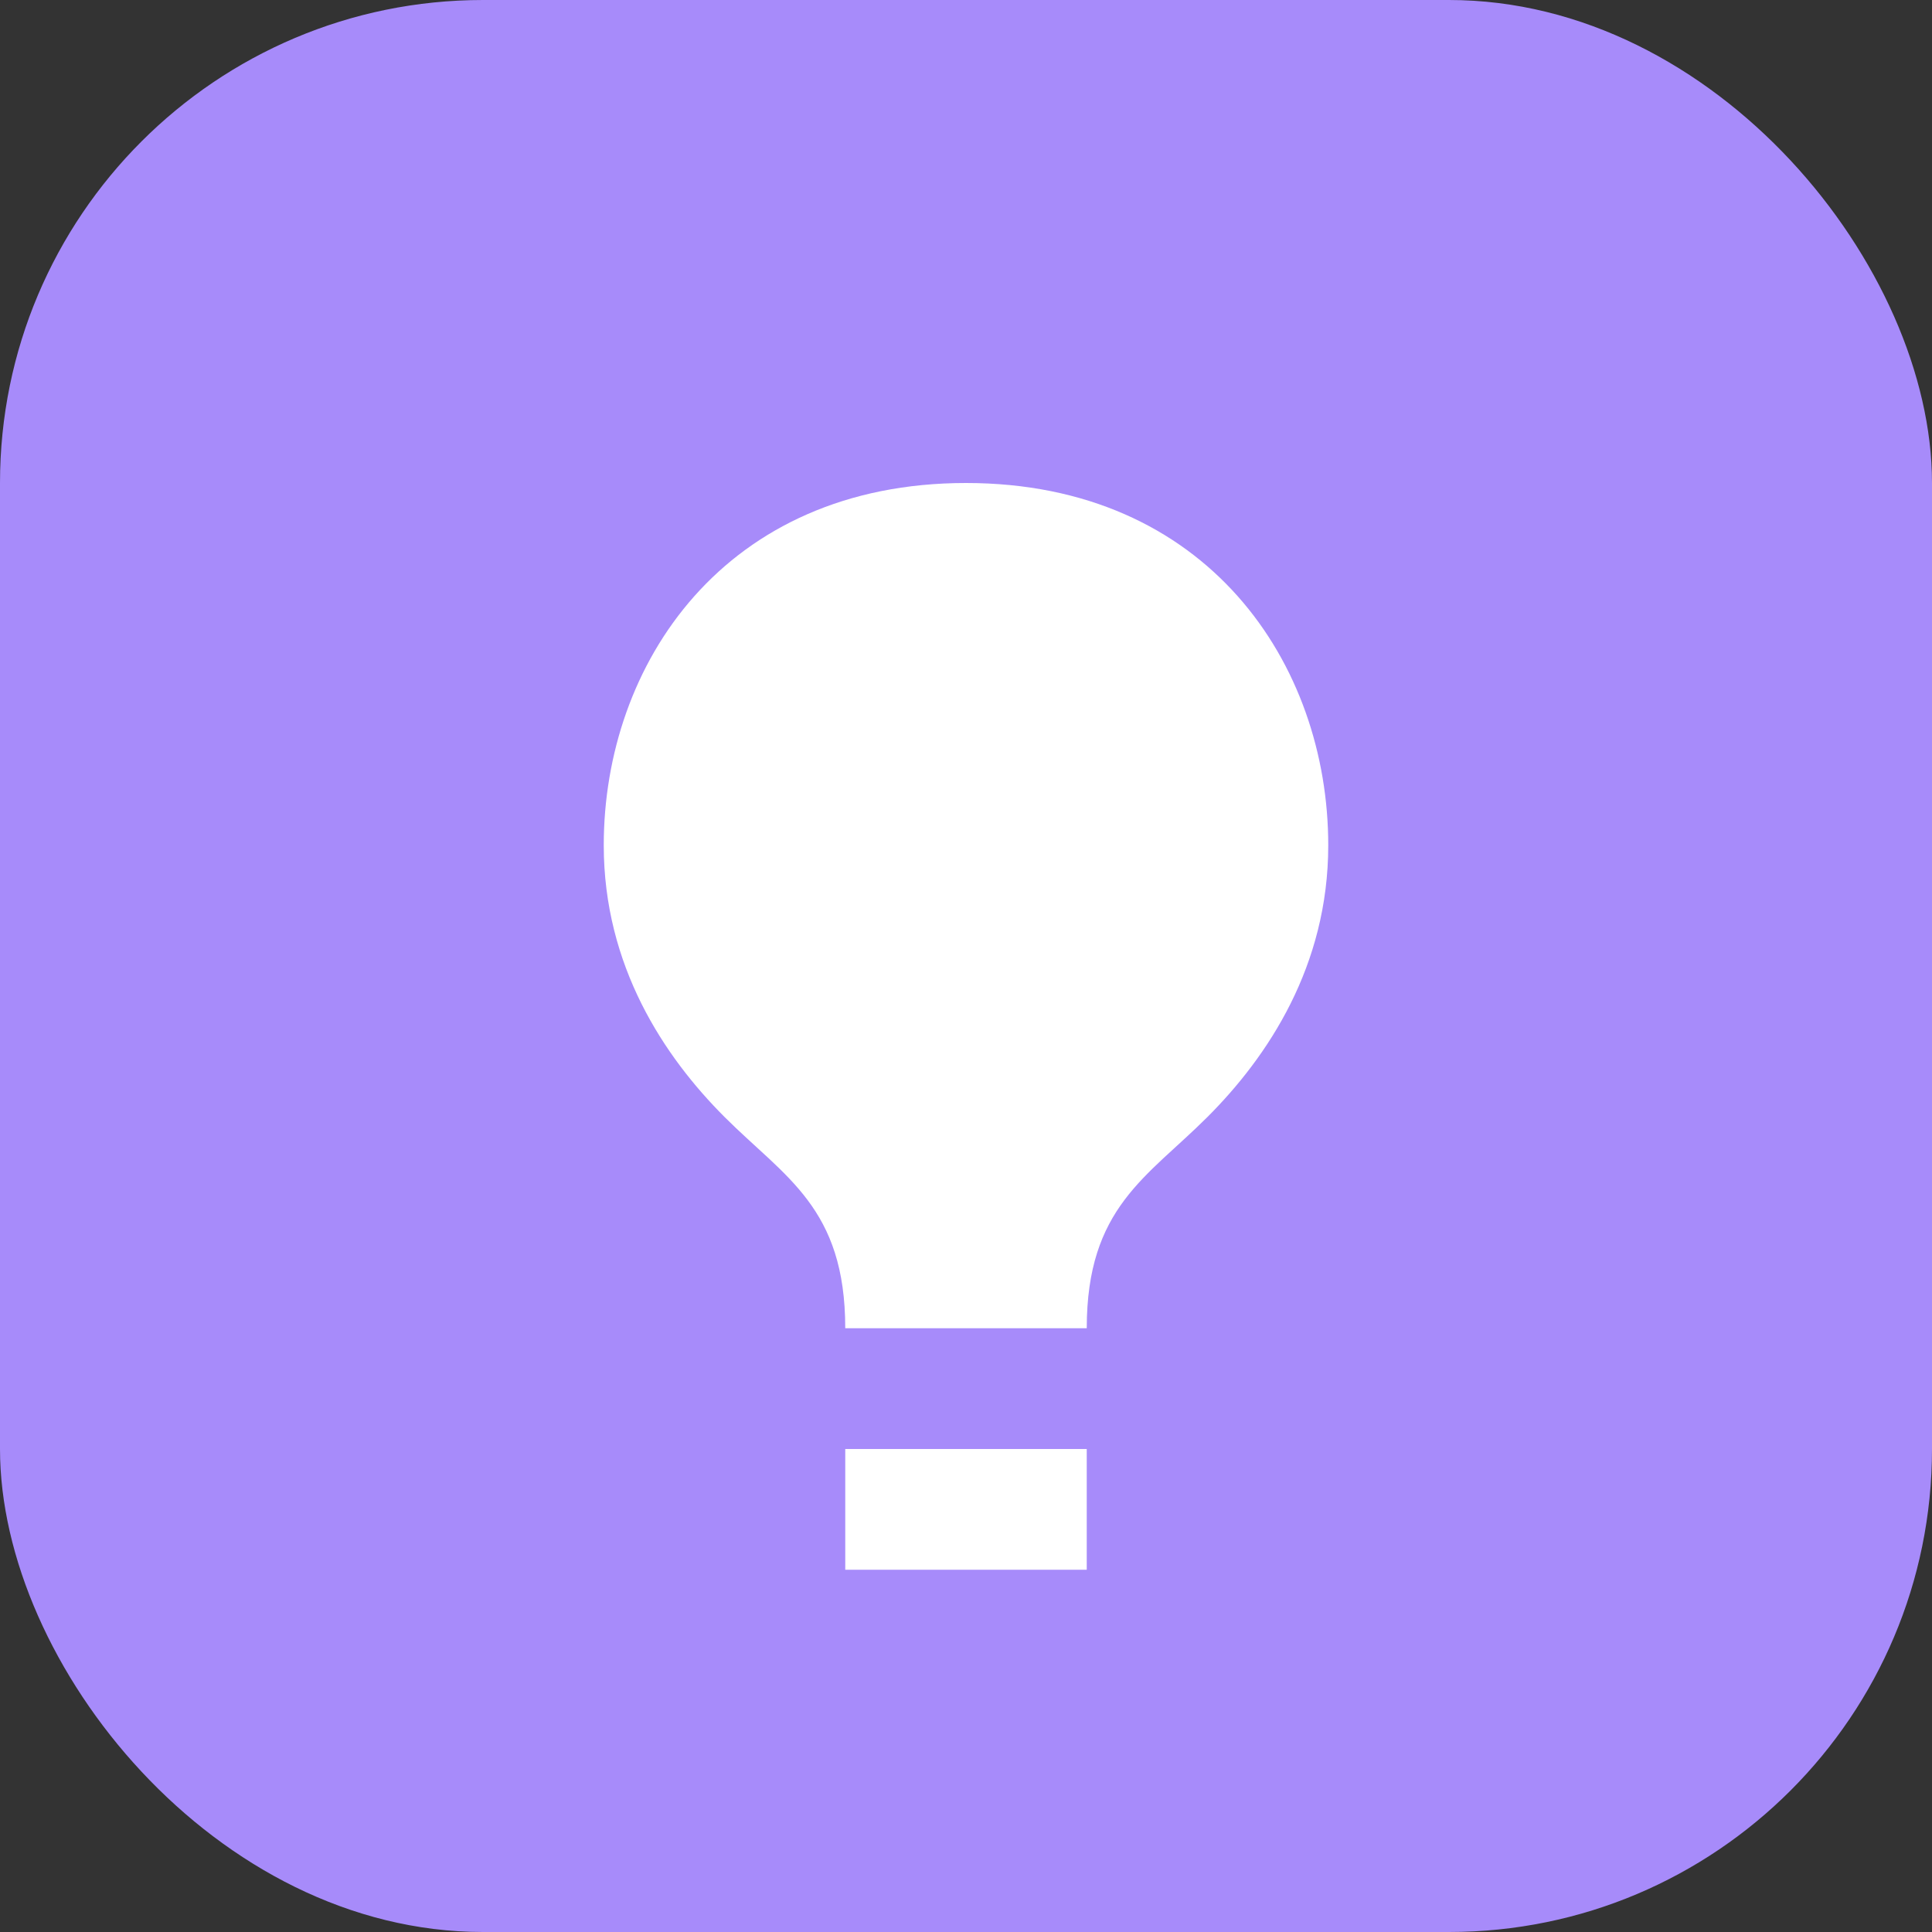<svg width="32" height="32" viewBox="0 0 32 32" fill="none" xmlns="http://www.w3.org/2000/svg">
  <rect x="0" y="0" width="32" height="32" fill="#333333" stroke="none"/>
  <rect width="32" height="32" rx="8" fill="#A78BFA"/>
  <path d="M16 8C12 8 10 11 10 14C10 16 11 17.5 12 18.5C13 19.5 14 20 14 22H18C18 20 19 19.5 20 18.5C21 17.5 22 16 22 14C22 11 20 8 16 8Z" fill="white"/>
  <path d="M14 24H18V26H14V24Z" fill="white"/>
</svg>
